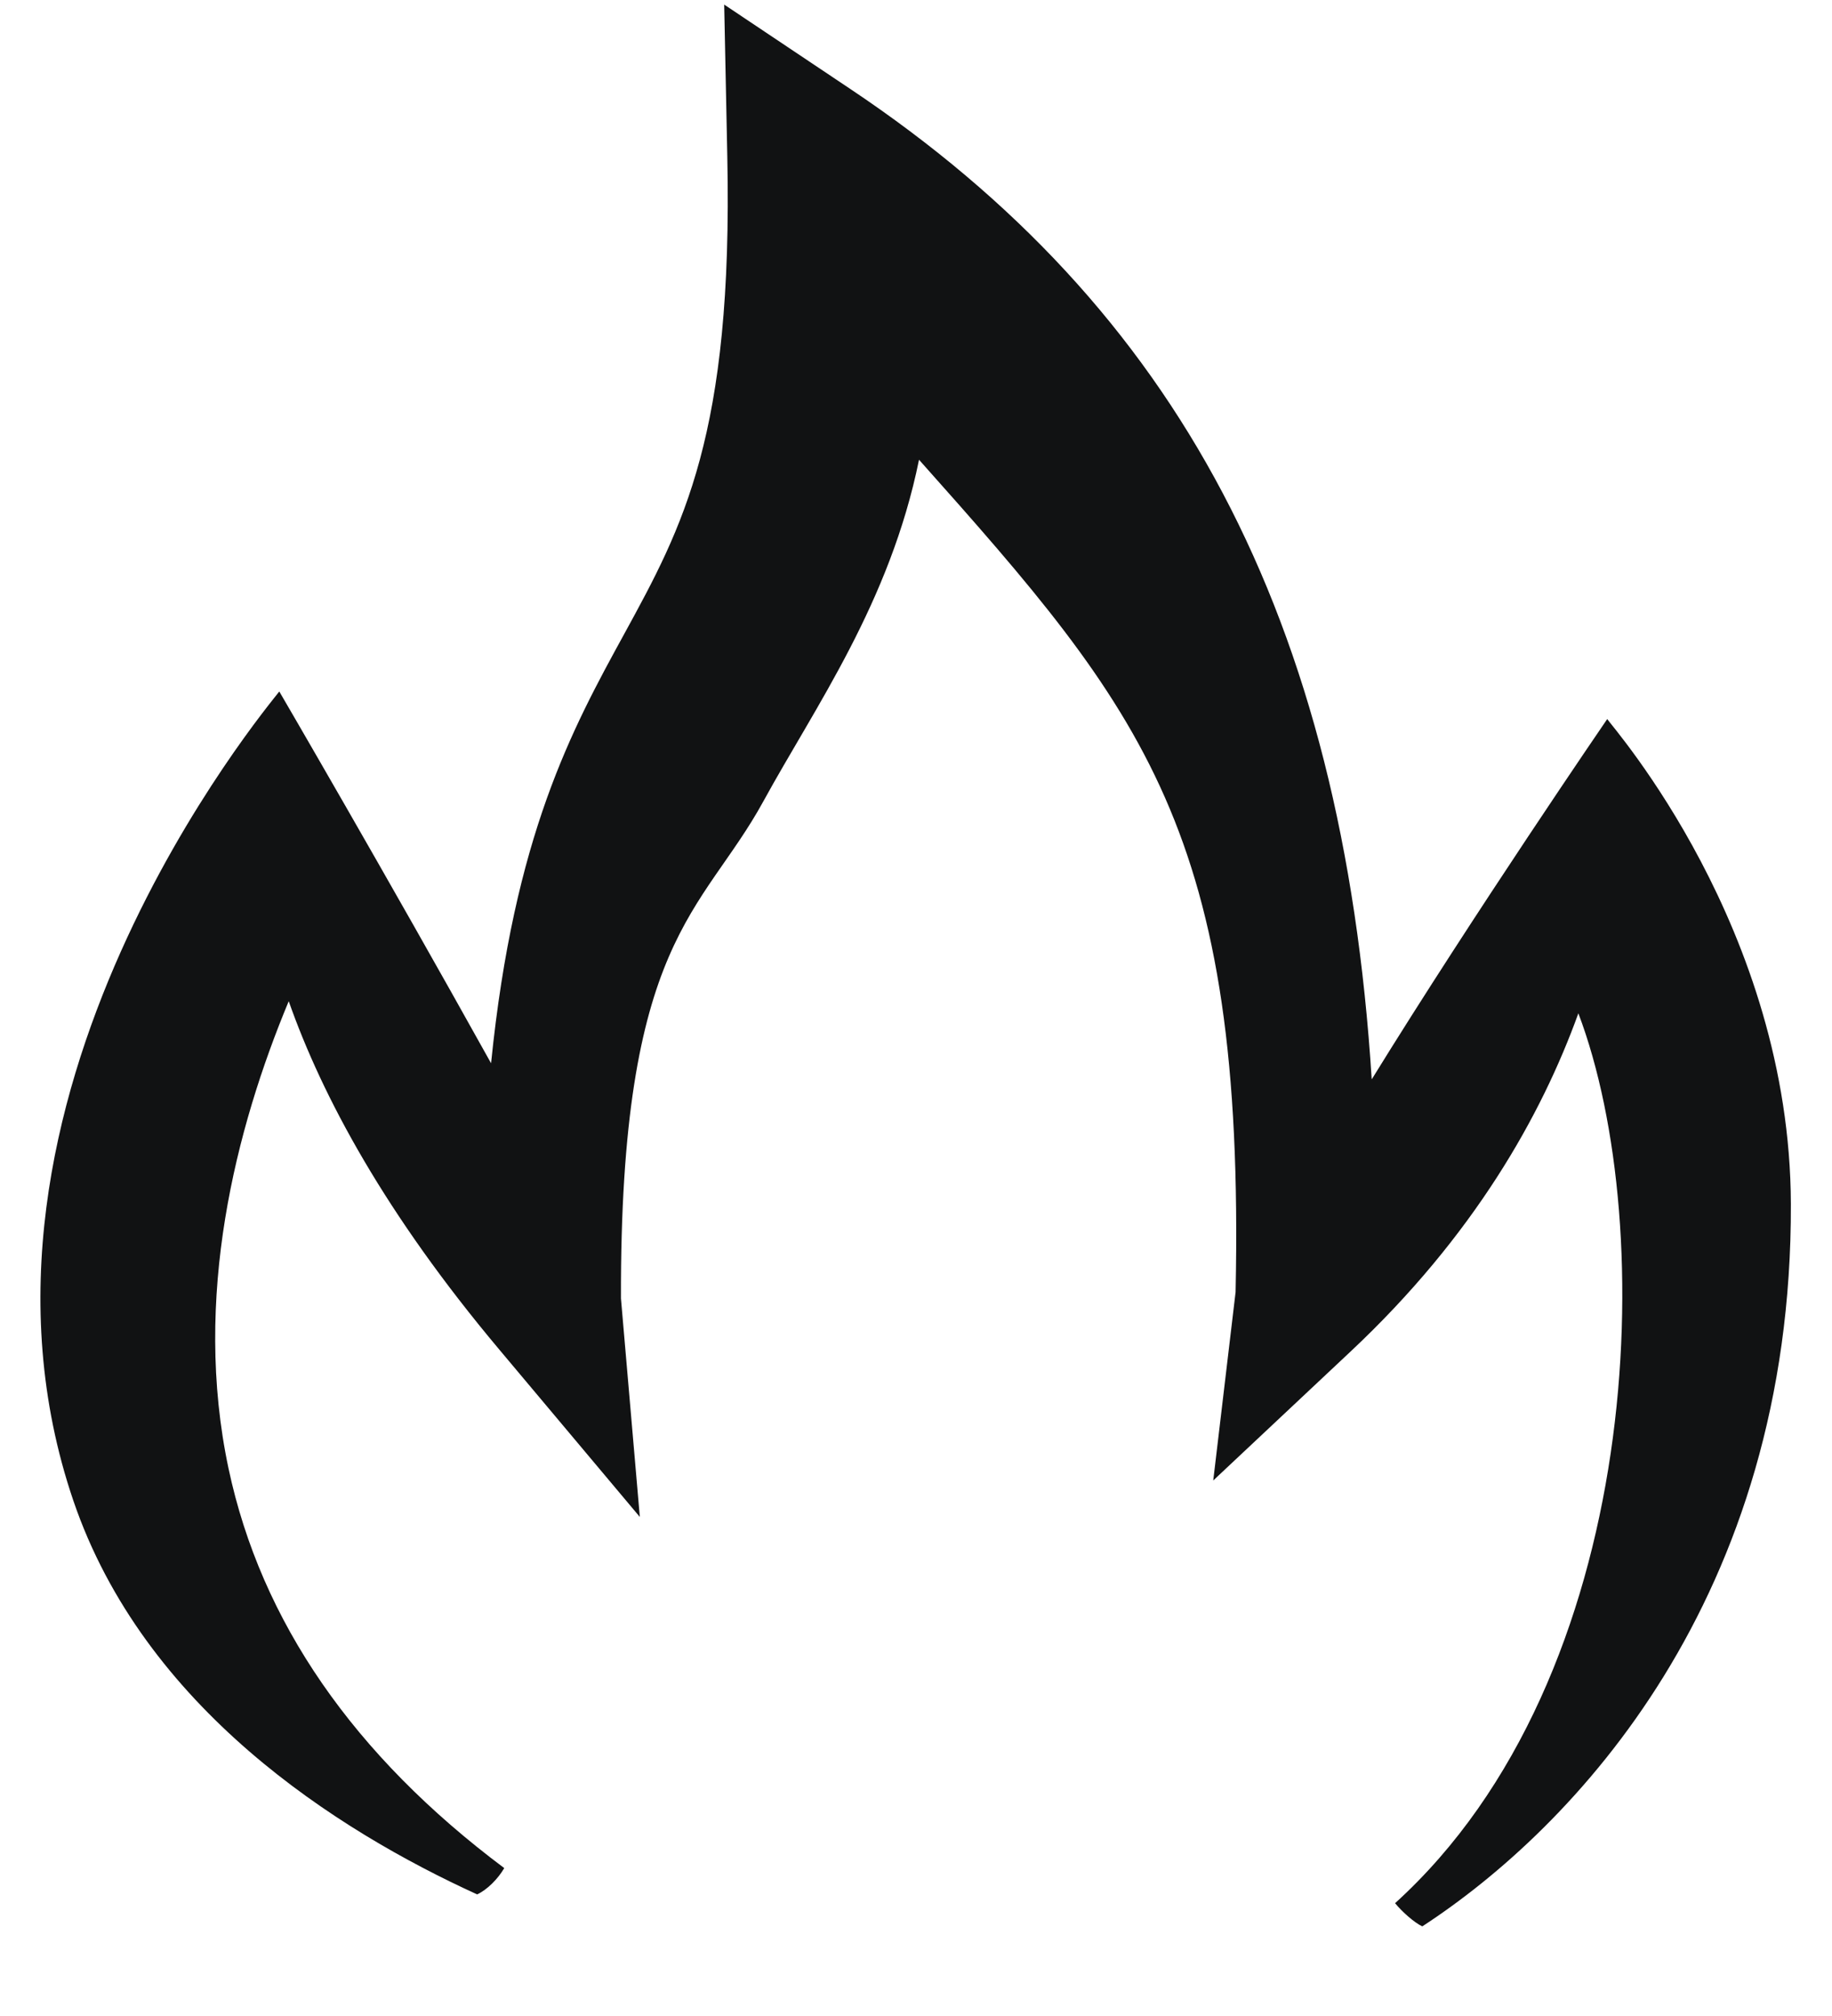 <svg width="20" height="22" viewBox="0 0 20 22" fill="none" xmlns="http://www.w3.org/2000/svg">
<g clip-path="url(#clip0_115_25)">
<path d="M15.23 20.769C17.956 18.297 18.114 13.385 17.231 11.058C16.829 12.171 16.092 13.485 14.744 14.749L13.245 16.156L13.489 14.1C13.595 9.073 12.477 7.759 10.033 5.017C9.715 6.579 8.897 7.715 8.334 8.744C7.662 9.971 6.768 10.24 6.779 14.17L6.985 16.554L5.452 14.729C4.209 13.25 3.52 11.971 3.152 10.926C2.574 12.313 2.099 14.161 2.495 16.026C2.85 17.695 3.861 19.156 5.505 20.386C5.435 20.505 5.32 20.621 5.209 20.673C3.677 19.974 1.571 18.638 0.8 16.374C-0.686 12.007 2.917 7.719 3.049 7.546C3.049 7.546 4.207 9.53 5.361 11.603C5.613 9.113 6.244 7.959 6.817 6.914C7.453 5.751 8.003 4.746 7.94 1.71L7.906 0.05L9.286 0.973C12.854 3.358 14.657 6.744 14.975 11.779C16.098 9.959 17.546 7.847 17.546 7.847C17.609 7.941 19.542 10.134 19.551 13.139C19.565 17.445 17.179 19.946 15.527 21.022C15.439 20.98 15.309 20.865 15.23 20.769Z" fill="#111213"/>
</g>
<defs>
<clipPath id="clip0_115_25">
<rect width="20" height="21.25" fill="white"/>
</clipPath>
</defs>
</svg>
